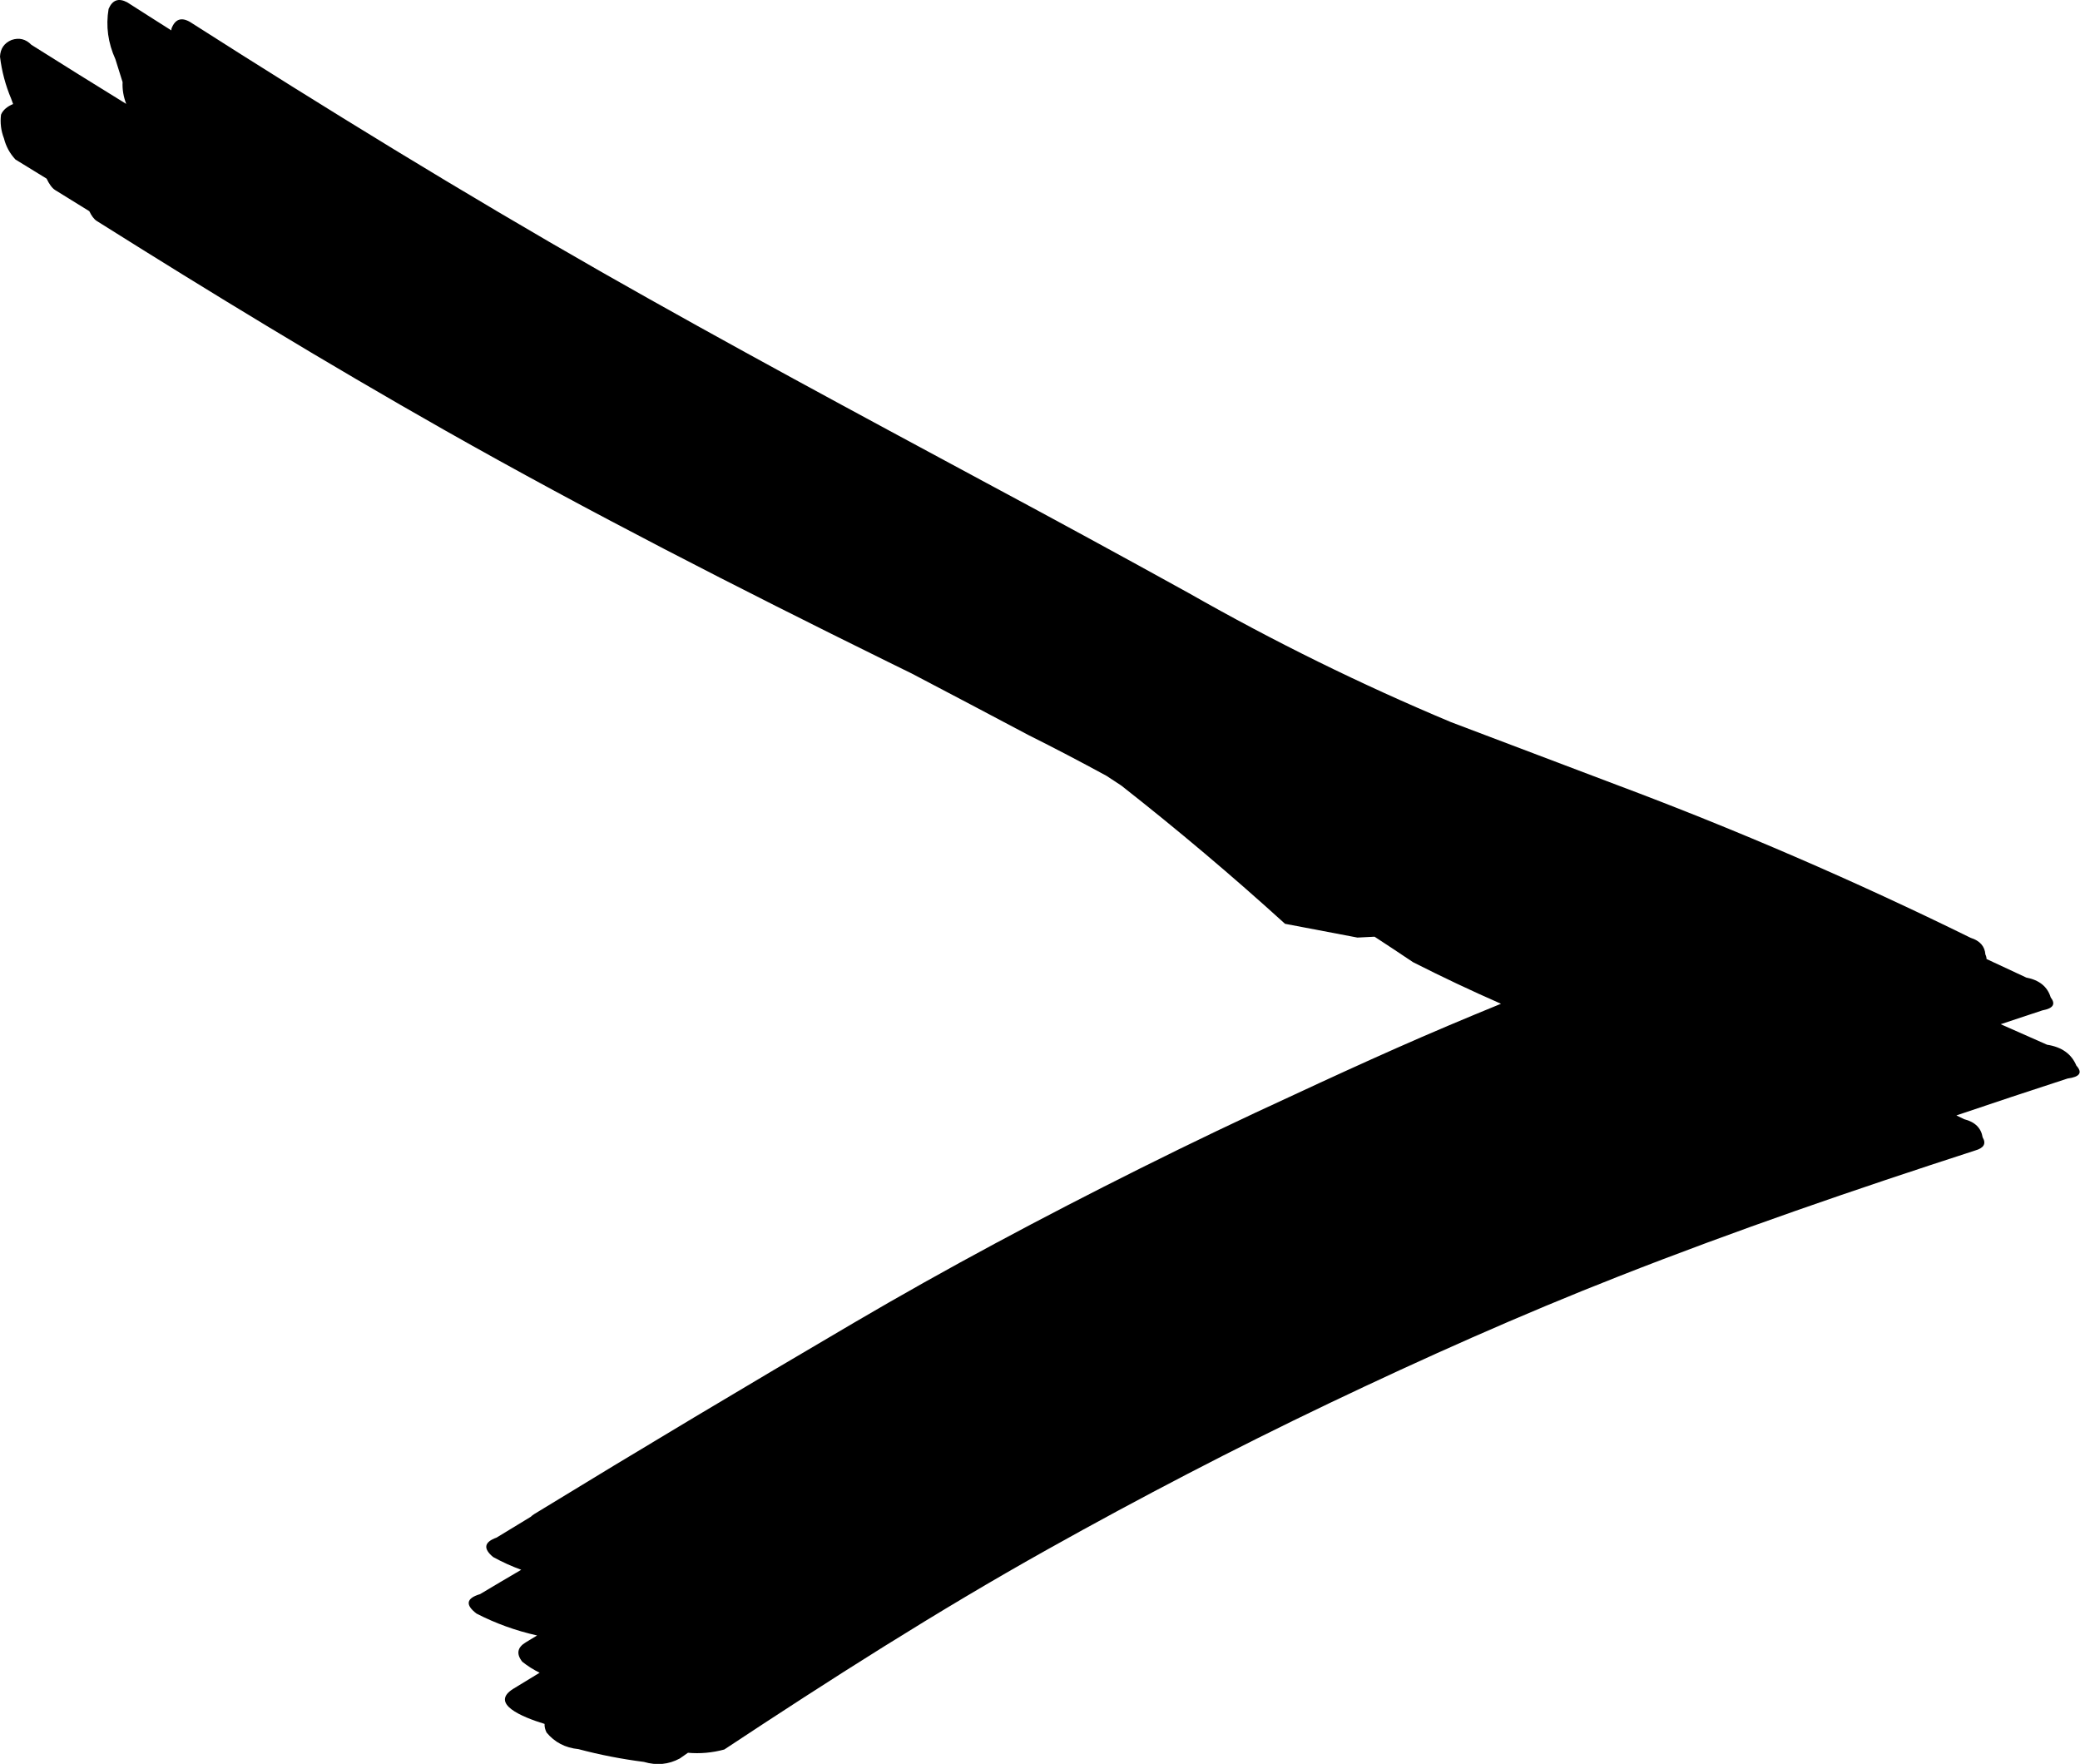<?xml version="1.0" encoding="UTF-8"?> <svg xmlns="http://www.w3.org/2000/svg" id="Layer_1" data-name="Layer 1" width="286.92" height="243.29" viewBox="0 0 286.92 243.29"><path d="M14.98,1.23c-.4,2.37-.08,4.69,.94,6.94,.32,1.06,.65,2.11,.99,3.16-.05,1,.12,2,.5,3-4.37-2.69-8.73-5.41-13.08-8.15-.78-.8-1.69-1.02-2.73-.67C.59,5.93,.05,6.7,0,7.81c.24,2.01,.76,3.96,1.55,5.83,.08,.24,.18,.47,.26,.71-.75,.3-1.41,.81-1.67,1.47-.14,1.12,0,2.22,.41,3.28,.28,1.11,.81,2.07,1.58,2.9,1.43,.89,2.87,1.76,4.3,2.64,.33,.71,.74,1.3,1.17,1.57,1.57,.98,3.14,1.95,4.72,2.92,.29,.61,.64,1.11,1.03,1.35,15.81,9.95,31.73,19.64,47.98,28.85,19.99,11.32,40.48,21.77,61.08,31.92,1.11,.55,2.23,1.09,3.34,1.64,5.4,2.83,10.79,5.67,16.18,8.53,3.61,1.8,7.17,3.67,10.7,5.59,.68,.45,1.36,.89,2.04,1.34,7.76,6.09,15.29,12.44,22.59,19.07,3.33,.63,6.66,1.27,9.99,1.9,.79-.05,1.57-.09,2.36-.12,1.77,1.16,3.55,2.33,5.3,3.51,3.99,2.03,8.04,3.94,12.14,5.74-4.85,1.98-9.67,4.01-14.47,6.14-4.69,2.08-9.35,4.21-14,6.38-7.19,3.3-14.32,6.7-21.4,10.24-13.35,6.67-26.52,13.68-39.39,21.24-14.76,8.66-29.47,17.44-44.07,26.37-.21,.13-.37,.26-.52,.4-1.57,.95-3.14,1.9-4.7,2.86-1.72,.62-1.88,1.51-.48,2.68,1.26,.69,2.55,1.28,3.88,1.76-1.9,1.11-3.79,2.23-5.68,3.36-1.91,.57-2.07,1.47-.49,2.68,2.66,1.37,5.45,2.37,8.36,3.02-.51,.32-1.03,.63-1.55,.94-1.18,.7-1.35,1.6-.5,2.68,.76,.61,1.56,1.11,2.4,1.52-1.2,.74-2.41,1.46-3.61,2.2-3.35,2.06,1.19,3.91,4.29,4.86-.02,.37,.07,.77,.27,1.18,1.12,1.36,2.59,2.12,4.41,2.3,2.97,.79,5.97,1.37,9.02,1.76,1.76,.52,3.41,.36,4.95-.47,.38-.27,.76-.52,1.13-.79,1.68,.15,3.35,0,5.01-.45,14.61-9.66,29.33-19.07,44.63-27.62,12.73-7.12,25.66-13.85,38.82-20.14,13.1-6.25,26.39-12.19,39.9-17.49,16.21-6.37,32.62-12,49.19-17.37,1.21-.34,1.56-.94,1.04-1.82-.21-1.28-1.05-2.12-2.55-2.5-.35-.18-.71-.34-1.07-.52,5.1-1.73,10.21-3.42,15.34-5.09,1.69-.22,2.09-.81,1.21-1.78-.67-1.61-2.02-2.57-4.04-2.88-2.13-.95-4.27-1.89-6.4-2.83,1.92-.64,3.84-1.28,5.76-1.91,1.48-.27,1.86-.86,1.14-1.79-.45-1.48-1.57-2.39-3.36-2.73-1.83-.86-3.66-1.71-5.49-2.56,0-.2-.05-.41-.16-.63-.08-1.12-.75-1.89-2.02-2.29-15.94-7.84-32.22-14.88-48.86-21.11-7.61-2.88-15.21-5.76-22.82-8.64-12.42-5.2-24.48-11.14-36.18-17.8-9.28-5.13-18.58-10.19-27.93-15.2-17.76-9.56-35.53-19.1-53.06-29.08C63.77,26.55,44.92,14.97,26.23,3.04c-1.21-.71-2.07-.41-2.57,.89-.01,.09-.02,.17-.03,.26-2.03-1.29-4.06-2.57-6.08-3.87-1.19-.63-2.04-.33-2.57,.91Z"></path></svg> 